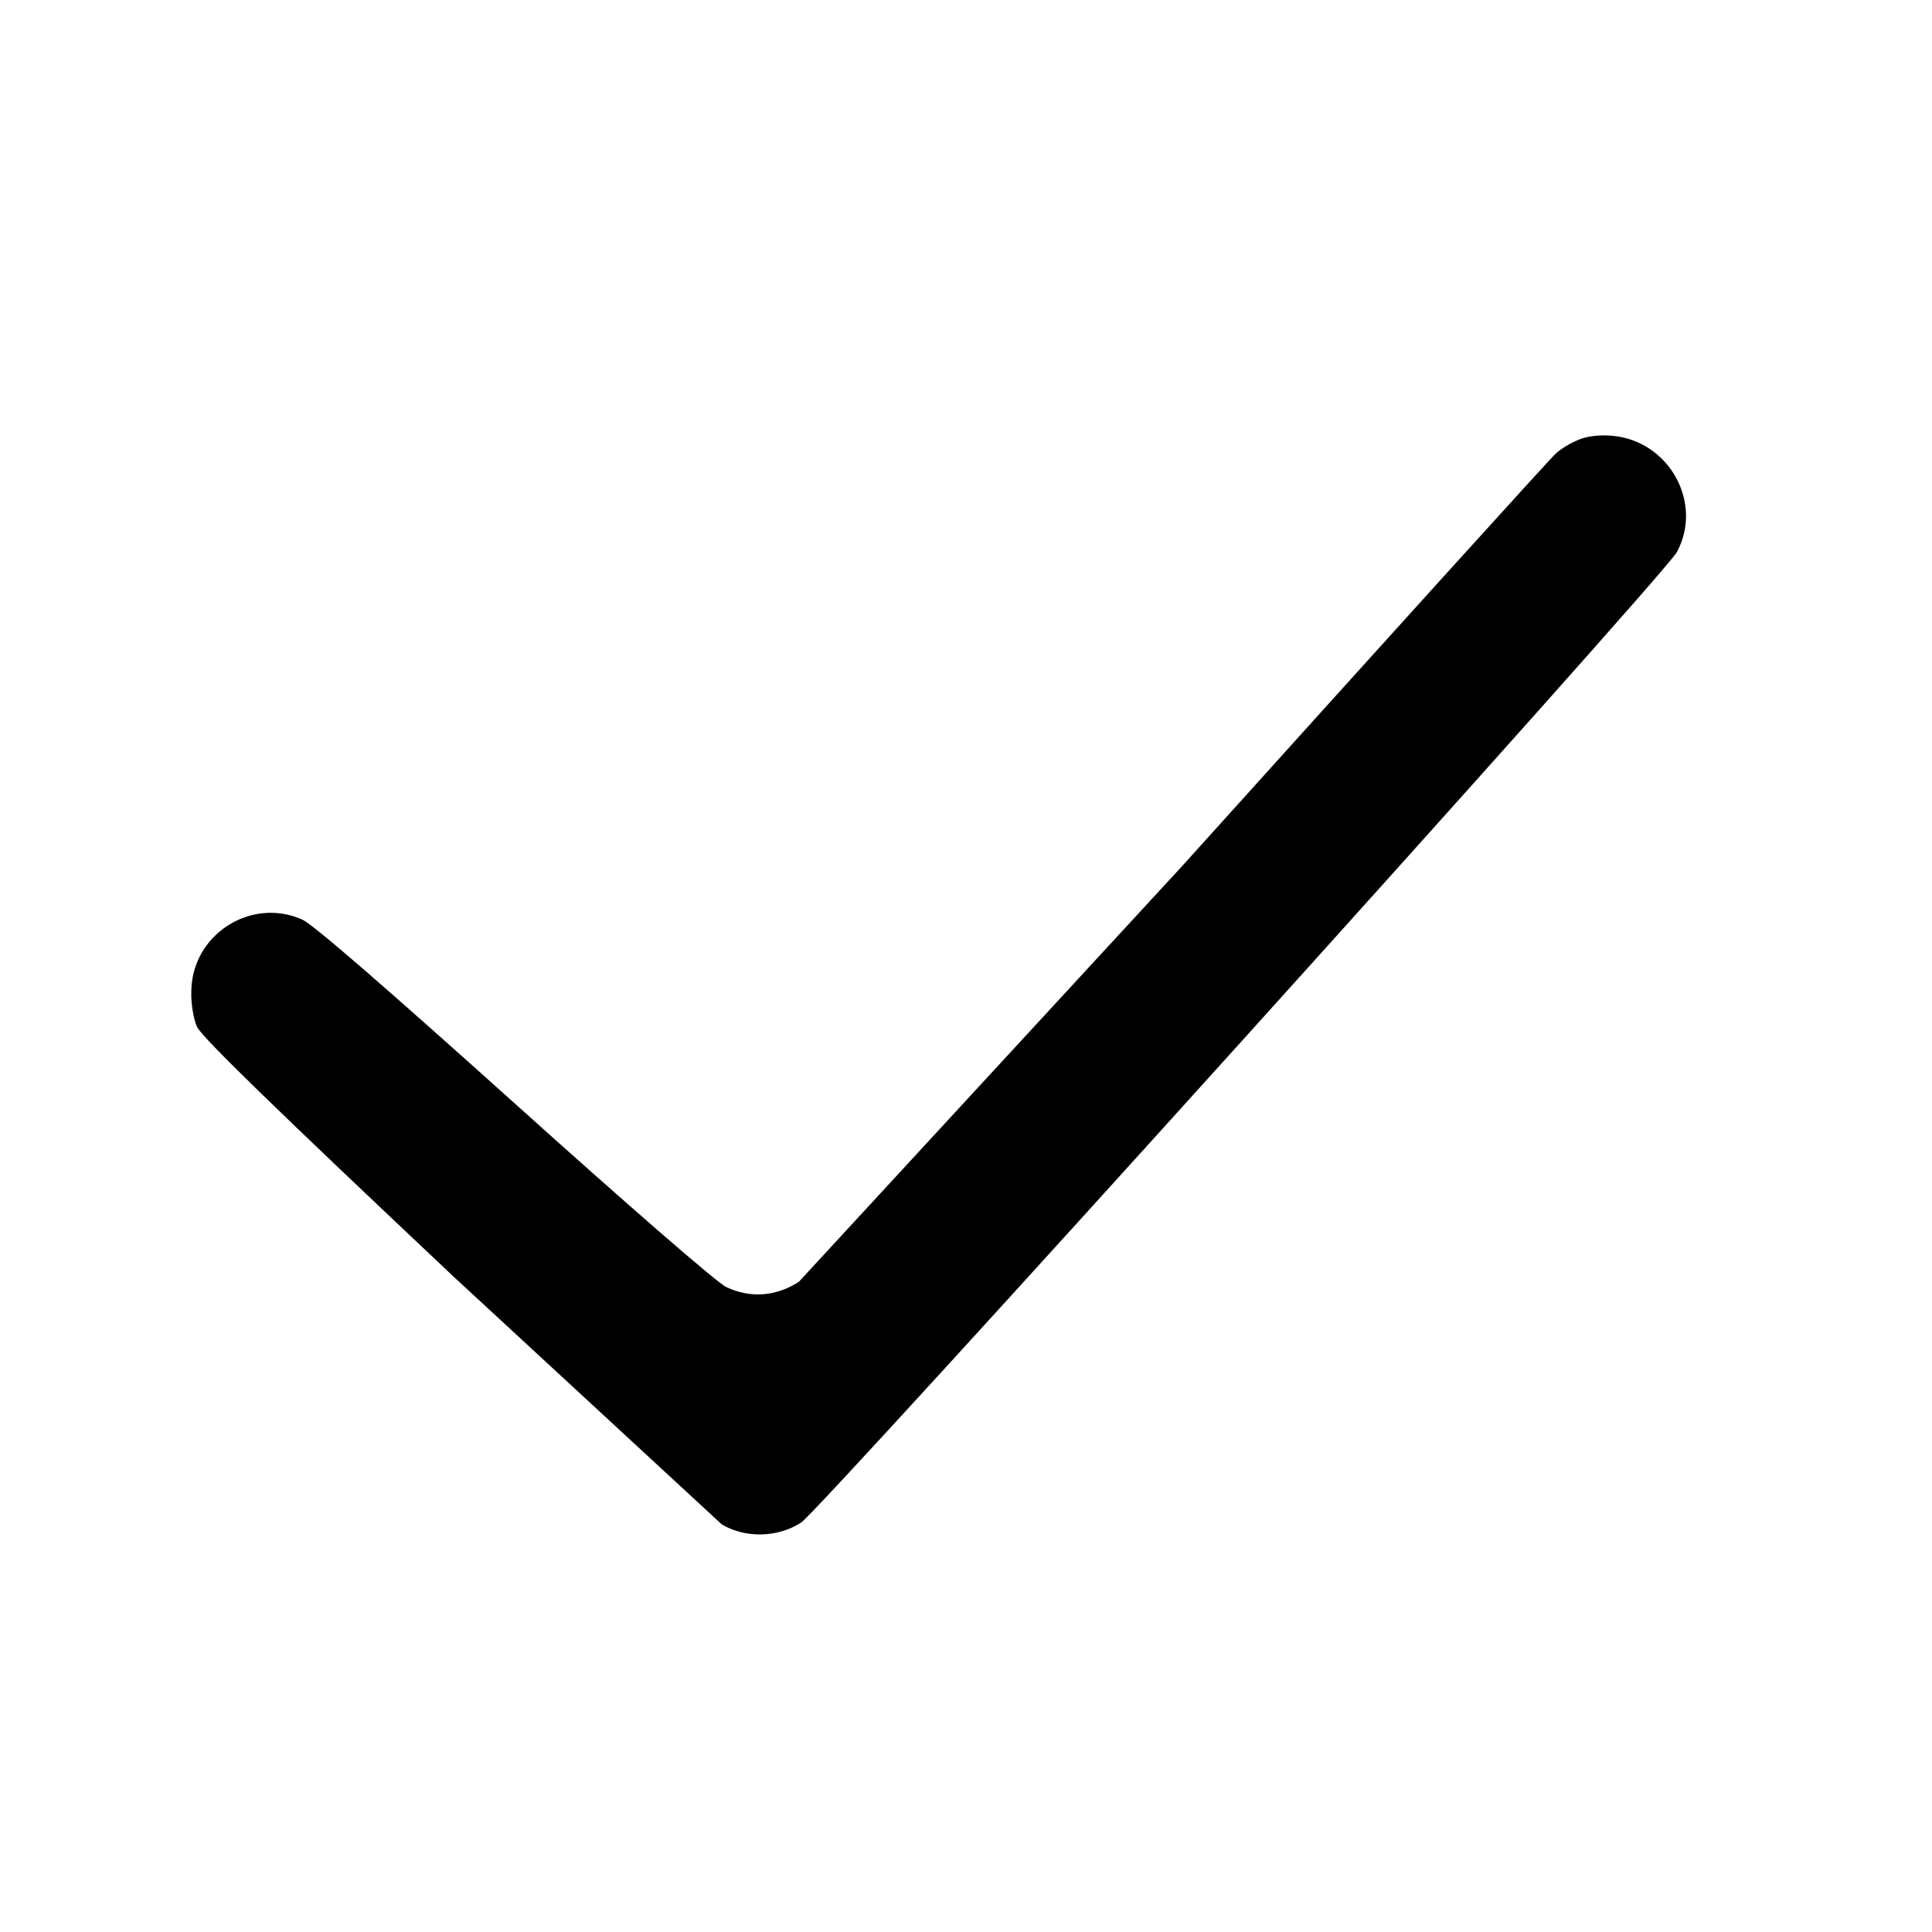 <svg xmlns="http://www.w3.org/2000/svg" width="682.667" height="682.667" viewBox="0 0 512 512" preserveAspectRatio="xMidYMid meet" xmlns:v="https://vecta.io/nano"><path d="M418.7 116.4c-2.2.8-5 2.5-6.4 3.8-1.4 1.2-45.9 50.4-99 109.3L211.7 339.7c-6.1 3.9-12.8 4.4-19.2 1.4-2.3-1-26.1-21.7-56-48.6-34.5-31-53.5-47.5-56.4-48.8-13.7-6.1-29.4 4.1-29.4 19.2-.1 3.1.6 7.2 1.5 9.2 1.1 2.6 21.4 22.3 68.3 66.5l70.8 65.4c6.3 3.7 14.8 3.5 21-.5 5.2-3.4 229-251.3 232.1-257.2 7-13-2-29.4-17-30.8-3-.3-6.4 0-8.7.9z"/></svg>